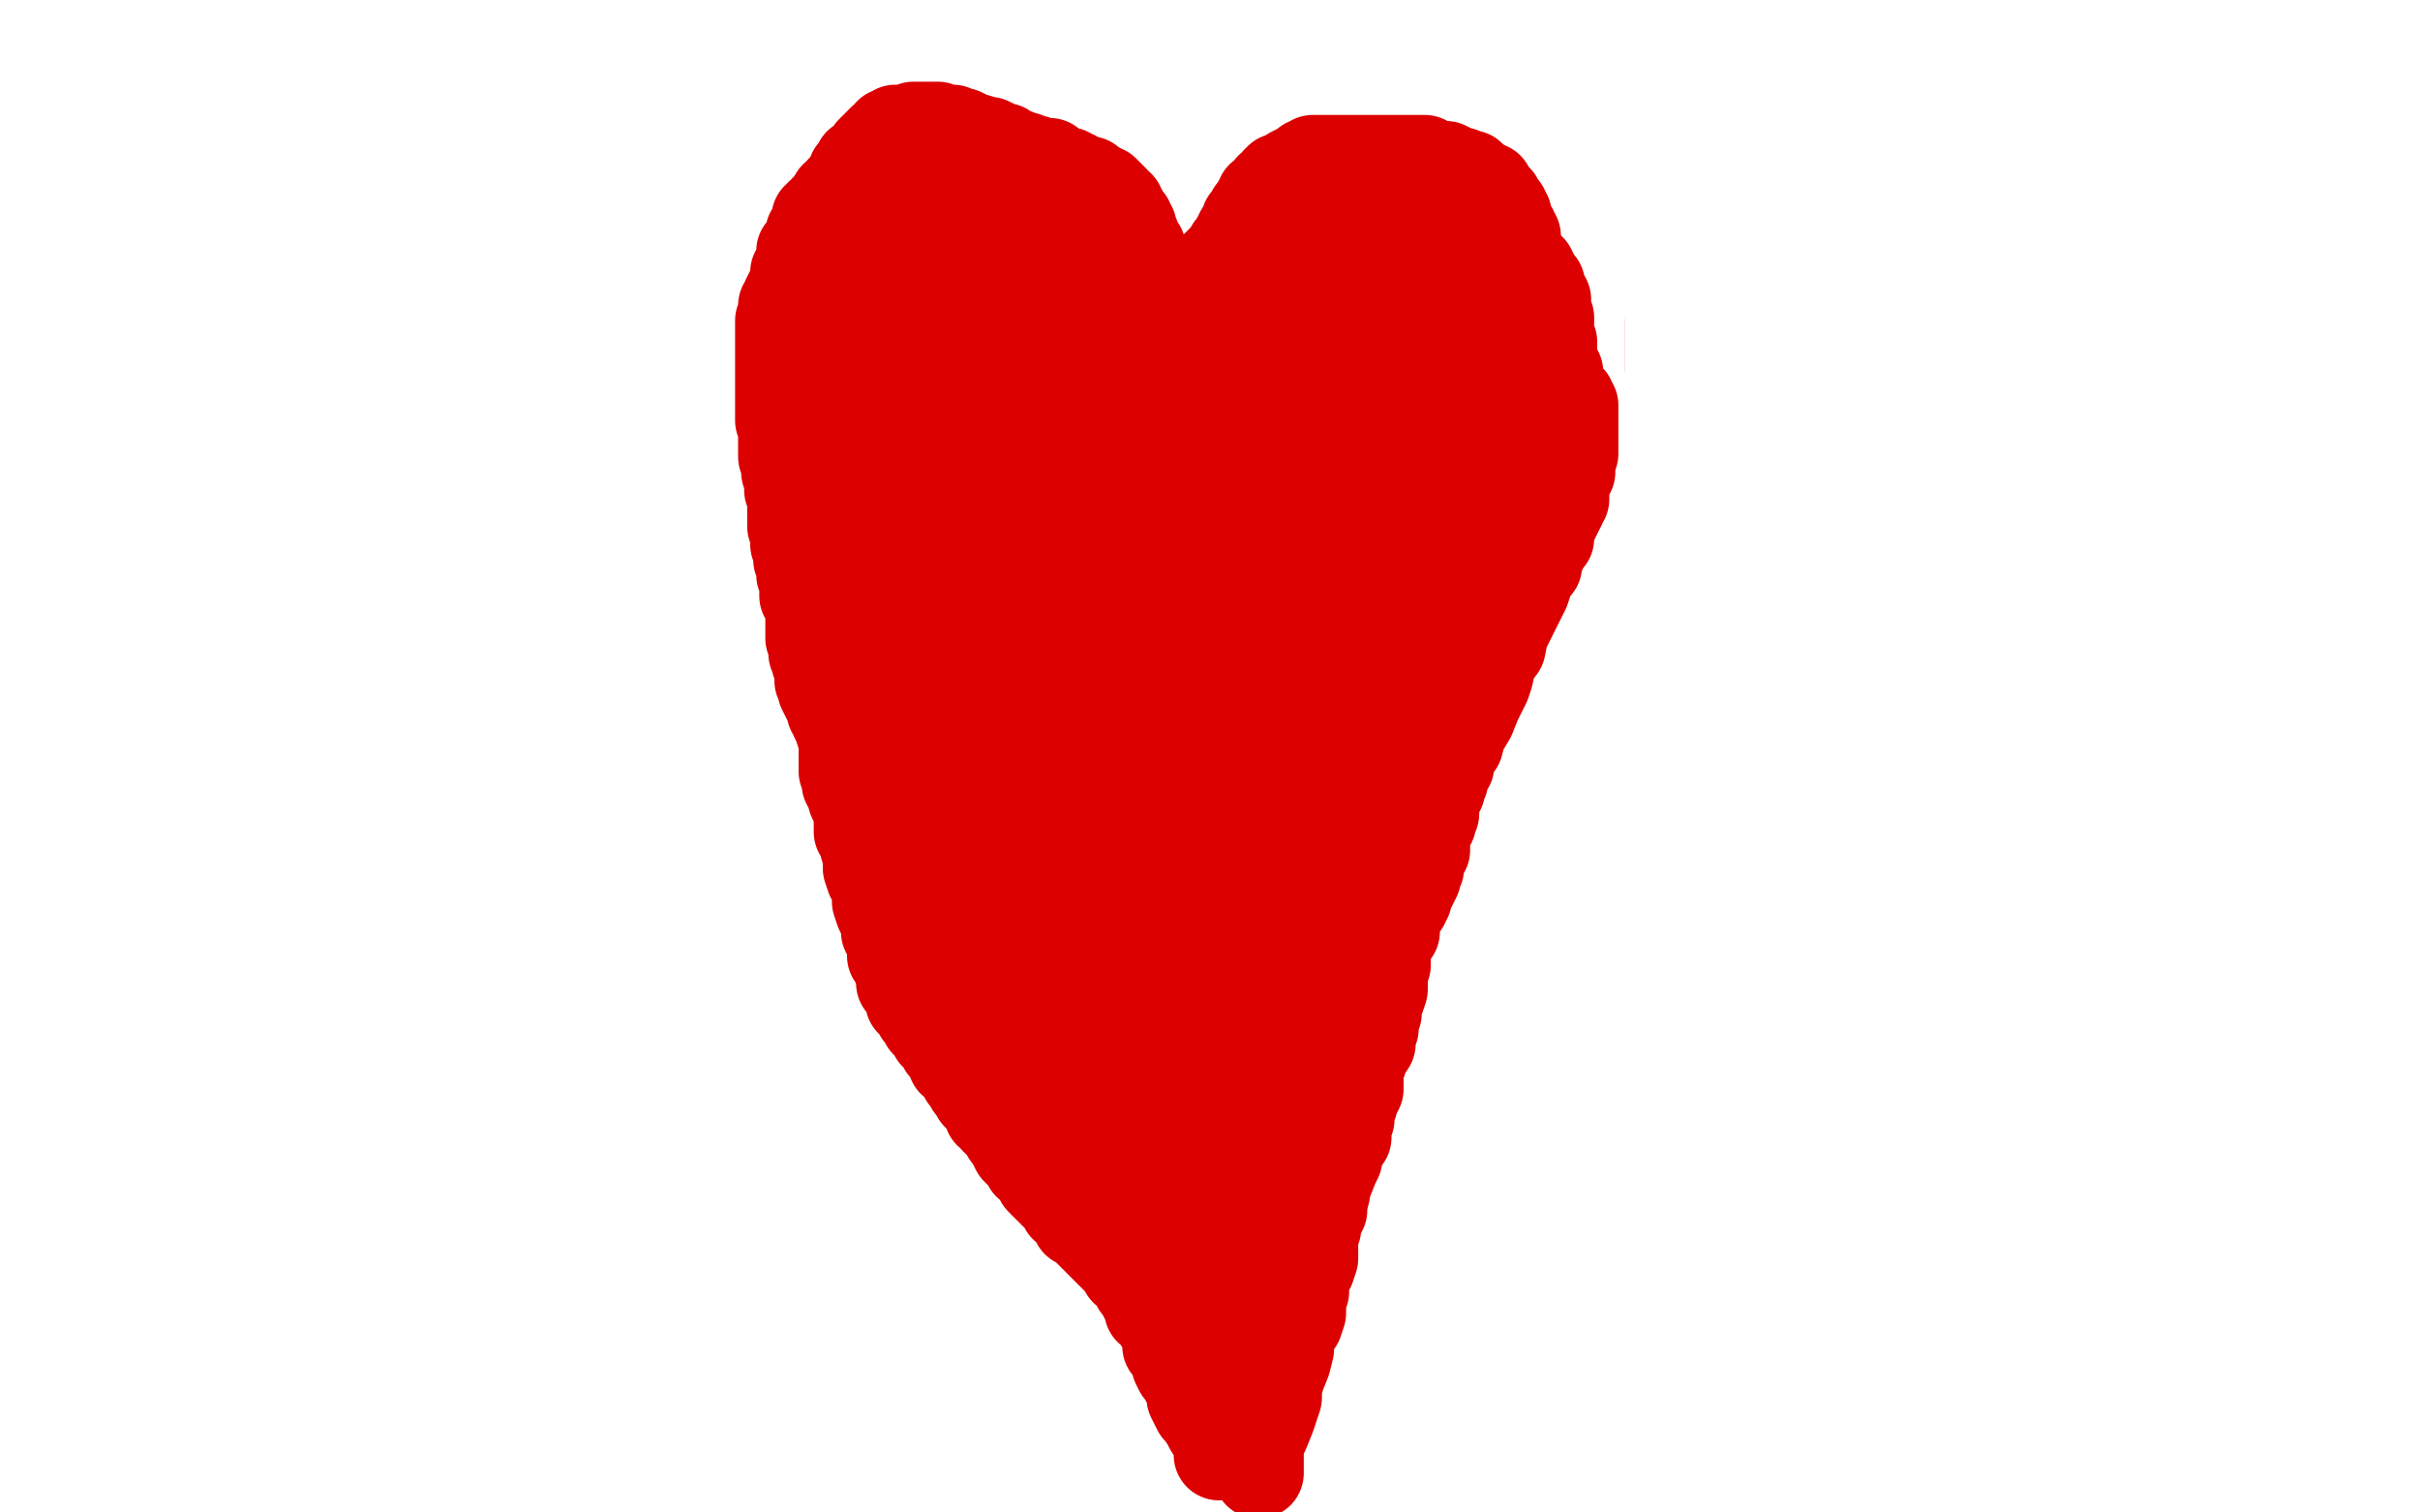 <?xml version="1.0" standalone="no"?>
<!DOCTYPE svg PUBLIC "-//W3C//DTD SVG 1.1//EN"
"http://www.w3.org/Graphics/SVG/1.1/DTD/svg11.dtd">

<svg width="800" height="500" version="1.1" xmlns="http://www.w3.org/2000/svg" xmlns:xlink="http://www.w3.org/1999/xlink" style="stroke-antialiasing: false"><desc>This SVG has been created on https://colorillo.com/</desc><rect x='0' y='0' width='800' height='500' style='fill: rgb(255,255,255); stroke-width:0' /><polyline points="395,144 395,143 395,143 395,141 395,141 395,140 395,140 395,138 395,138 395,137 395,137 396,133 396,133 396,132 396,132 396,129 396,129 397,127 397,127 397,125 397,125 397,122 397,122 397,121 397,121 397,118 397,118 397,116 398,113 398,110 399,108 399,106 399,103 400,99 400,96 401,94 401,93 401,91 402,89 402,88 402,86 403,84 404,82 405,81 405,78 405,76 407,75 408,73 408,70 409,70 410,68 411,67 412,65 413,63 414,62 415,61 417,59 419,58 420,56 421,56 423,55 424,55 426,54 427,54 428,53 429,52 431,52 432,52 433,52 435,51 437,51 439,51 441,51 442,51 444,51 447,51 449,51 451,51 452,51 454,51 456,51 458,51 460,51 462,51 465,51 467,52 470,53 473,54 475,54 479,57 481,58 483,59 488,61 490,62 493,64 496,66 497,67 500,70 502,71 504,72 508,77 510,80 512,82 513,84 515,86 516,89 517,92 519,97 519,100 520,102 522,106 522,109 522,113 522,118 522,121 522,125 522,129 522,133 522,136 522,139 522,142 522,146 522,150 522,155 522,158 520,162 518,168 516,172 512,179 510,182 508,186 506,191 503,195 500,201 497,205 496,207 494,208 493,213 490,215 488,217 485,221 484,222 481,225 479,228 476,231 474,233 471,238 469,239 466,242 465,243 462,248 461,249 458,252 458,254 456,257 454,259 452,263 450,265 449,267 446,272 445,275 443,280 440,285 437,289 435,293 432,298 431,302 428,307 427,310 425,314 423,317 423,319 422,322 421,325 419,329 419,331 419,334 418,336 417,339 416,342 415,344 415,348 414,352 413,355 412,358 411,360 410,365 409,369 407,372 407,377 406,381 406,386" style="fill: none; stroke: #dc0000; stroke-width: 30; stroke-linejoin: round; stroke-linecap: round; stroke-antialiasing: false; stroke-antialias: 0; opacity: 1.0"/>
<polyline points="401,415 401,418 401,418 400,422 400,422 400,424 400,424 399,427 399,427 399,430 399,430 399,431 399,431 399,433 399,435 399,436 399,437 399,438 399,437 399,436 399,435 399,434 399,433 399,432 399,431 399,429 399,428 399,426 399,425 399,423 399,422 399,420 399,419 399,417 399,416 399,415 399,412 399,410 398,409 398,408 398,406 398,405 397,404 397,403 397,402 397,400 397,399 397,398 395,396 395,395 395,393 395,392 394,390 394,389 393,387 393,386 392,385 391,382 391,381 390,378 390,376 390,375 388,372 386,368 386,366 384,361 383,358 382,355 381,353 379,351 378,347 376,346 376,345 374,343 373,342 371,339 368,336 365,332 363,331 361,328 358,326 357,324 355,321 352,319 350,317 348,315 344,312 343,311 339,308 338,306 334,304 330,299 329,297 326,295 324,290 321,288 319,284 317,282 313,277 311,275 309,270 307,267 304,263 301,260 300,257 298,254 296,251 295,247 293,244 291,238 289,236 287,230 287,228 285,224 283,220 282,216 280,211 278,208 278,204 275,199 274,193 273,190 271,184 270,179 270,175 270,171 269,166 269,161 267,154 267,149 267,145 267,140 267,135 267,130 267,126 267,121 267,116 267,112 267,109 267,104 267,100 268,97 270,93 271,91 271,88 272,85 275,80 276,79 276,76 279,74 279,73 281,69 283,68 284,66 286,64 287,62 290,60 292,58 294,56 297,54 298,53 304,50 306,49 308,49 310,48 313,47 317,46 318,46 319,46 320,45 323,45 324,44 326,44 327,44 328,44 330,44 332,44 333,44 336,44 338,44 340,46 343,47 345,50 348,51 351,54 353,55 357,58 359,59 361,62 365,63 367,66 369,67 372,69 373,70 374,71" style="fill: none; stroke: #dc0000; stroke-width: 30; stroke-linejoin: round; stroke-linecap: round; stroke-antialiasing: false; stroke-antialias: 0; opacity: 1.0"/>
<polyline points="392,97 393,99 394,102 394,103 395,106 396,108 396,110 396,112 396,114 397,115 397,118 397,121 398,124 398,126 398,129 398,132 398,136 398,138 398,139 398,140 398,141 399,142" style="fill: none; stroke: #dc0000; stroke-width: 30; stroke-linejoin: round; stroke-linecap: round; stroke-antialiasing: false; stroke-antialias: 0; opacity: 1.0"/>
<polyline points="374,71 376,73 377,74 379,76 380,78 383,81 384,83 387,86 388,88 389,90 390,92 391,94 392,96 392,97" style="fill: none; stroke: #dc0000; stroke-width: 30; stroke-linejoin: round; stroke-linecap: round; stroke-antialiasing: false; stroke-antialias: 0; opacity: 1.0"/>
<circle cx="399.5" cy="142.5" r="15" style="fill: #dc0000; stroke-antialiasing: false; stroke-antialias: 0; opacity: 1.0"/>
<polyline points="325,132 324,132 324,132 323,132 323,132 322,132 322,132 321,132 321,132 320,132 320,132 319,133 318,133 317,133 317,134 316,134 316,135 315,135 315,136 314,137 314,138 313,139 313,140 313,141 313,142 313,143 313,144 313,146 313,147 313,148 313,149 313,150 313,151 313,152 313,154 313,155 313,157 313,159 314,160 314,161 315,161 316,162 316,163 317,164 318,164 318,165 319,165 320,167 321,168 322,168 323,168 323,169 324,169 325,169 327,169 329,169 330,169 332,169 333,169 335,169 335,168 337,168 337,167 337,166 338,166 338,165 339,164 339,163 339,162 339,161 340,160 340,159 340,158 340,157 340,156 340,155 340,154 340,153 340,152 340,151 340,150 340,149 340,148 340,147 340,146 339,144 339,143 339,142 338,140 337,139 337,138 337,137 337,136 336,136 336,135 335,134 334,133 333,133 332,133 331,132 330,132 329,132 328,132" style="fill: none; stroke: #000000; stroke-width: 5; stroke-linejoin: round; stroke-linecap: round; stroke-antialiasing: false; stroke-antialias: 0; opacity: 1.0"/>
<polyline points="322,148 321,149 321,149 321,150 321,150 322,150 322,150 322,151 323,151 325,151 325,152 326,152 327,153 328,153 329,153 331,153 332,153 332,152 332,151 333,151 333,150 333,149 333,148 333,147 333,146 333,145 333,144 333,143 332,143 331,142 330,142 329,141 328,141 327,141 326,140 325,140 324,140 323,140 322,140 321,141 320,142 319,142 319,143 319,144 318,145 317,147 317,148 317,150 317,151 317,153 317,154 317,156 317,157 317,158 318,158 320,159 322,159 323,159 325,159 326,159 328,159 329,159 331,159 332,158 332,157 332,156 332,155 333,153 333,152 333,151 333,150 333,149 333,148 333,147 333,146 333,145 333,144 333,143 333,141 332,141" style="fill: none; stroke: #000000; stroke-width: 30; stroke-linejoin: round; stroke-linecap: round; stroke-antialiasing: false; stroke-antialias: 0; opacity: 1.0"/>
<polyline points="462,137 461,137 461,137 461,138 461,138 460,138 460,138 459,139 458,140 456,141 455,142 454,143 453,144 452,145 451,146 450,147 449,148 449,151 448,152 448,154 448,155 448,157 448,158 449,159 450,159 451,159 452,159 453,159 454,159 456,159 457,159 459,159 460,159 462,159 463,158 464,157 465,157 465,156 466,156 466,155 466,154 466,153 466,152 466,151 466,150 466,149 466,148 466,147 466,146 466,145 466,144 466,143 464,143 463,143 463,142 462,142 461,141 460,141 459,141 458,141 457,141 456,142 455,142 455,143 454,143" style="fill: none; stroke: #000000; stroke-width: 30; stroke-linejoin: round; stroke-linecap: round; stroke-antialiasing: false; stroke-antialias: 0; opacity: 1.0"/>
<circle cx="334.5" cy="143.5" r="7" style="fill: #ffffff; stroke-antialiasing: false; stroke-antialias: 0; opacity: 1.0"/>
<circle cx="322.5" cy="155.5" r="7" style="fill: #ffffff; stroke-antialiasing: false; stroke-antialias: 0; opacity: 1.0"/>
<circle cx="467.5" cy="142.5" r="7" style="fill: #ffffff; stroke-antialiasing: false; stroke-antialias: 0; opacity: 1.0"/>
<circle cx="454.5" cy="158.5" r="7" style="fill: #ffffff; stroke-antialiasing: false; stroke-antialias: 0; opacity: 1.0"/>
<polyline points="354,255 355,256 355,256 357,257 357,257 358,258 358,258 359,259 359,259 361,260 361,260 363,262 363,262 364,263 364,263 366,263 366,263 367,265 367,265 368,265 368,265 368,266 368,266 369,267 369,269 369,270 369,272 371,274 371,275 371,278 371,279 371,281 371,282 371,283 371,284 371,285 369,286 367,286 364,286 361,286 355,286 352,286 349,286 347,286 344,286 342,284 340,282 339,281 339,277 337,274 336,273 336,270 335,268 335,266 335,265 335,264 335,263 339,263 347,265 357,270 369,274 380,279 390,283 396,286 401,289 401,290 403,290 403,291 403,293 403,296 402,299 399,303 398,305 393,309 388,313 385,314 381,315 374,315 372,315 369,315 364,314 363,313 359,308 355,302 353,296 350,290 348,286 344,281 342,276 341,275 340,271 340,270 340,269 340,268 341,268 343,268 346,268 348,271 350,273 353,278 354,284 358,293 360,303 360,310 361,321 364,330 364,337 364,340 364,343 364,344 364,345 365,346 365,343 365,337 365,333 365,329 365,322 365,318 365,312 365,308 365,305 365,303 365,300 365,299 365,298 365,297 366,296 367,296 367,297 367,298 367,299 367,301 368,304 368,307 370,312 370,315 371,319 371,325 372,329 374,334 376,337 377,339 378,341 379,341 379,342 379,343 379,344 379,345 380,345 381,343 382,337 382,330 383,323 384,316 384,308 388,299 388,295 388,290 389,287 389,284 389,283 389,282 391,282 391,284 394,293 397,300 398,307 401,314 401,319 402,326 402,332 403,338 403,342 403,346 403,350 403,354 403,357 403,359 403,360 404,360 405,360 406,358 406,354 406,351 406,347 405,341 402,334 398,326 395,320 393,316 392,311 390,308 390,307 390,303 390,301 390,300 390,299 388,299 387,301 385,305 384,308 384,312 382,316 382,320 382,323 382,326 382,329 382,332 382,334 382,336 382,337 382,339 382,340 382,342 382,343 383,345 383,346 383,347 383,348 383,349 384,350 384,351 384,352 385,352 385,353 385,354 385,355 386,355 386,356 386,357 386,358 386,359 386,361 386,362 388,365 388,367 388,369 388,371 389,373 389,375 390,378 392,381 392,382 392,384 393,386 393,388 394,389 394,390 395,392 395,393 396,394 396,397 396,398 396,399 397,400 397,403 398,405 398,406 398,408 399,410 399,411 399,413 400,413 400,414 400,416 400,417 400,419 400,421 400,422 400,423 400,424 400,425 400,426 400,427 400,428 400,429 400,430 400,433 400,435 400,436 400,438 400,439 400,440 400,441 400,442 400,443 400,444 400,445 400,443 400,442 400,440 400,439 400,437 400,436 400,435 400,434 400,433 400,432 400,431 400,430 400,429 399,429 399,428 399,427 398,426 398,425 396,424 396,423 395,423 395,422 395,421 393,420 393,419 392,418 391,417 390,416 390,415 389,414 389,413 389,412 389,411 388,409 387,409 387,408 386,406 386,405 385,404 384,404 384,402 383,402 383,401 383,400 381,399 381,397 380,397 379,395 378,394 377,393 377,392 376,392 376,390 375,390 375,389 374,388 373,387 372,386 372,385 371,384 370,383 370,382 370,381 369,380 368,378 367,377 366,376 366,375 365,375 365,374 364,372 363,371 362,370 362,369 361,368 360,368 360,366 359,366 359,365 358,365 358,363 357,363 357,362 356,362 356,361 355,360 354,358 353,356 352,355 352,353 350,351 350,350 349,349 348,348 348,346 347,346 347,345 346,344 345,343 344,340 343,340 343,339 342,338 342,337 341,336 340,335 339,333 339,332 337,330 336,329 336,328 335,326 334,325 333,324 332,323 331,322 331,321 330,320 329,319 328,318 327,317 327,316 327,315 326,314 325,313 325,312 324,311 324,310 323,309 322,307 321,307 320,305 320,303 318,302 318,301 318,300 318,299 318,298 317,297 317,296 317,295 317,294 317,292 317,291 316,291 316,289 316,287 315,287 314,286 314,285 314,283 313,282 312,281 312,280 311,279 311,278 310,277 310,276 309,275 308,275 307,273 307,271 307,270 306,269 305,268 304,268 304,267 304,266 302,264 302,262 301,260 300,259 300,258 299,258 298,256 298,254 298,253 297,252 297,251 296,250 296,249 295,249 295,247 295,246 294,245 294,244 293,243 293,242 292,241 292,240 292,239 291,237 290,236 290,235 289,234 288,233 288,232 288,231 288,230 286,228 286,227 285,225 284,223 283,222 282,221 282,220 282,219 282,218 282,217 282,216 281,215" style="fill: none; stroke: #dc0000; stroke-width: 30; stroke-linejoin: round; stroke-linecap: round; stroke-antialiasing: false; stroke-antialias: 0; opacity: 1.0"/>
<polyline points="370,357 370,356 370,356 370,355 370,355 371,353 371,353 372,351 372,351 372,350 372,350 372,348 372,348 373,346 373,346 374,344 374,344 374,342 374,342 374,339 374,339 375,335 375,335 376,333 376,333 377,329 377,329 378,326 379,323 379,318 380,315 382,309 383,306 383,302 386,297" style="fill: none; stroke: #dc0000; stroke-width: 30; stroke-linejoin: round; stroke-linecap: round; stroke-antialiasing: false; stroke-antialias: 0; opacity: 1.0"/>
<polyline points="390,289 392,283 392,283 396,278 396,278 398,275 398,275 401,270 404,266 407,263 409,260 411,258 414,253 416,252 418,250 419,247 421,246 422,244 424,242 425,241 426,240 428,238 429,237 430,236 431,236 432,235 432,236 432,237 431,239 430,241 427,246 425,250 422,255 420,262 418,267 416,272 413,278 411,283 409,289 406,295 404,301 403,307 402,312 400,318 398,323 398,327 397,330 397,333 398,334 400,333 404,329 407,324 412,318 415,312 420,304 424,297 428,290 431,284 434,278 436,272 439,264 441,260 444,254 444,252 445,248 447,243 447,241 448,240 448,238 448,237 448,238 448,240 448,241 448,242 447,242 446,242 445,242 444,243 443,244 441,244 439,245 436,246 435,247 433,248 430,248 427,250 424,251 422,251 415,252 411,252 408,252 403,252 401,252 396,252 393,252 390,252 388,252 387,252 386,252 384,252 384,251 387,250 392,250 398,250 402,250 405,250 408,250 409,250 410,250 410,252 410,254 410,257 410,260 406,264 401,269 395,273 386,275 375,279 361,283 347,284 336,284 325,284 319,284 313,283 311,283 310,281 310,279 310,276 310,273 310,272 310,268 310,266 310,264 311,260 316,255 321,253 327,250 337,247 348,246 360,246 372,246 387,246 402,246 411,247 419,249 425,253 429,256 430,257 431,258 431,259 431,260 431,262 431,263 431,265 429,266 425,267 421,268 413,268 406,268 396,268 388,266 380,262 373,257 365,253 359,249 353,245 350,243 348,241 348,240 347,239 347,238 347,237 347,235 348,233 354,233 362,233 371,233 380,233 390,237 398,241 404,244 406,246 407,247 407,248 407,249 407,250 405,252 401,253 393,253 386,253 375,253 363,253 352,251 341,250 334,248 329,246 327,246 326,245 326,244 325,242 325,241 325,240 325,239 325,238 327,236 329,235 333,235 337,233 340,232 343,232 346,232 348,232 349,232 349,233 349,235 349,236 346,239 344,240 341,240 339,242 336,243 333,243 328,243 324,243 318,243 314,242 307,240 302,237 298,234 296,232 293,229 292,228 292,227 292,226 292,225 292,223 292,221 293,219 295,218 297,218 301,216 303,215 304,214 305,214 307,214 307,213 308,213 310,213 311,212 313,212 314,212 316,212 317,212 318,212 320,212 321,213 321,214 322,215 322,217 322,218 322,220 322,222 322,223 322,224 318,228 316,229 314,232 312,233 309,234 308,235 307,236 306,236 305,236 304,236 303,236 302,236 301,234 301,233 301,231 301,228 301,226 301,224 301,222 301,221 301,218 301,214 302,213 303,211 303,210 305,208 305,207 307,206 309,204 310,203 310,204 310,205 310,206 309,206 308,206 307,206 306,205 306,204 305,204 305,203 303,201 303,200 303,199 302,197 302,196 301,195 301,194 300,194 300,193 300,192 299,191 298,190 297,189 297,188 296,188 296,186 295,185 294,184 293,183 293,182 292,181 292,180 292,179 291,177 291,176 290,174 290,173 290,172 290,171 290,170 290,169 290,168 290,167 290,166 290,165 290,164 289,163 289,162 289,161 289,160 288,158 288,157 288,156 288,155 287,154 287,153 287,152 287,151 287,150 287,149 287,148 287,147 286,146 286,145 286,144 286,143 286,142 286,141 286,140 286,139 286,138 286,137 286,136 286,135 286,134 286,133 286,132 286,131 286,130 286,129 287,129 287,128 287,127 288,126 288,125 289,124 290,123 290,122 291,121 292,121 293,120 294,120 294,121 294,122 294,123 294,124 293,125 293,126 293,127 293,128 293,129 293,130 293,131 293,130 293,129 293,128 294,127 295,127 295,126 296,126 297,126 298,125 299,125 299,124 301,124 302,123 303,123 304,122 304,121 305,121 306,121 308,121 308,120 310,119 311,119 312,119 313,118 314,118 315,118 316,118 317,118 318,118 319,118 320,118 321,118 322,118 324,117 325,117 326,117 327,117 329,117 330,117 332,117 333,117 335,117 336,117 337,118 338,118 339,119 340,120 342,121 343,121 344,122 345,123 346,123 347,125 348,125 349,126 350,126 351,127 351,128 352,129 353,131 353,132 354,133 354,134 354,135 354,136 354,137 354,139 354,140 354,141 354,142 354,143 354,144 354,145 354,146 354,147 354,148 355,149 355,151 355,152 356,153 356,154 356,155 356,157 356,158 356,160 356,161 356,163 356,164 356,166 356,167 354,168 354,169 353,169 352,171 351,171 350,172 349,173 349,174 348,174 347,175 346,175 345,176 344,176 343,177 342,177 341,177 340,177 339,177 338,177 337,178 336,178 335,178 335,179 334,179 333,179 332,180 330,180 329,180 328,180 327,180 326,181 325,181 324,181 323,181 321,181 320,181 318,181 317,181 316,181 315,181 314,181 313,179 312,179 311,179 310,179 309,179 308,178 307,178 307,177 307,176 307,175 307,173 307,172 307,170 307,168 307,165 307,162 307,161 307,158 308,155 309,151 312,148 314,146 317,141 320,139 323,137 326,136 331,133 333,132 334,132 337,131 338,131 340,131 341,131 342,131 343,131 345,131 346,133 346,134 346,137 346,139 346,142 346,146 346,150 344,155 343,157 340,161 337,164 335,166 330,167 326,168 323,168 322,169 319,169 317,169 316,169 315,169 315,168 315,166 315,165 316,160 318,157 323,152 328,149 334,146 340,145 346,142 351,140 356,139 359,138 362,138 363,138 365,138 366,138 367,140 367,141 367,144 366,146 363,151 355,159 349,164" style="fill: none; stroke: #dc0000; stroke-width: 30; stroke-linejoin: round; stroke-linecap: round; stroke-antialiasing: false; stroke-antialias: 0; opacity: 1.0"/>
<polyline points="349,164 341,167 331,173 321,178 311,184 305,188 303,189 301,189 302,188" style="fill: none; stroke: #dc0000; stroke-width: 30; stroke-linejoin: round; stroke-linecap: round; stroke-antialiasing: false; stroke-antialias: 0; opacity: 1.0"/>
<polyline points="302,188 306,185 314,181 325,176 339,174 353,170 368,170 381,170 398,170 410,173 419,177 426,179 428,182 429,184" style="fill: none; stroke: #dc0000; stroke-width: 30; stroke-linejoin: round; stroke-linecap: round; stroke-antialiasing: false; stroke-antialias: 0; opacity: 1.0"/>
<polyline points="429,184 429,186 429,189 429,192 429,194 429,197 426,201 421,203 414,206 407,208 399,210 390,212 381,212 375,212" style="fill: none; stroke: #dc0000; stroke-width: 30; stroke-linejoin: round; stroke-linecap: round; stroke-antialiasing: false; stroke-antialias: 0; opacity: 1.0"/>
<polyline points="375,212 368,212 363,212 359,211 358,211 357,210 357,208 357,207 357,203 357,200 359,195 366,190 375,184 385,182 394,180 405,179 415,179 421,179 426,179 428,179 429,182 430,183 430,186 430,189 430,191 429,196 422,200 415,202 407,205 396,206 385,207 376,207 365,207 358,207 351,205 347,203 346,203 344,201 344,200 344,197 345,194 347,192 351,189 360,186 368,184 380,183 394,183 410,183 425,183 449,186 459,190 470,196 476,199 479,201 480,202 480,203 480,205 479,206 476,209 472,210 466,213 459,215 452,216 443,216 433,216 425,216 415,216 405,212 397,208 391,206 384,202 383,200 382,199 382,198 382,195 382,192 382,189 382,187 383,183 389,181 395,178 403,177 412,176 423,176 435,176 447,176 456,178 463,181 467,185 467,186 467,188 467,190 467,192 466,196 459,200 447,203 435,205 416,206 396,208 371,208 345,208 328,208 316,206 305,204 300,202 299,201 299,200 299,199 301,197 304,194 309,192 316,191 323,191 331,191 342,191 354,191 365,191 378,197 388,202 399,209 405,215 408,220 409,221 409,224 409,225 409,228 409,229 408,232 407,234 404,234 400,235 394,236 384,236 373,236 364,236 350,234 336,229 325,225 318,222 316,220 315,218 315,216 315,213 315,207 321,202 337,196 365,189 410,187 462,187 518,187 580,195 629,205 651,210 660,214 661,214 662,215 660,215 655,218 649,219 638,219 625,219 608,219 586,219 566,219 547,216 527,208 512,202 503,198 495,192 493,191 491,188 491,185 491,182 491,179 491,177 492,173 493,170 496,168 502,165 510,164 517,161 526,161 533,161 543,161 547,161 552,163 553,164 553,166 551,169 545,173 534,175 522,178 505,180 485,180 463,180 446,180 429,177 423,175 417,172 417,171 417,170 417,169 417,166 417,163 417,160 419,156 425,152 432,149 440,147 451,146 462,145 477,145 490,145 503,145 513,147 517,150 519,151 519,154 519,156 519,159 518,161 514,164 508,168 500,170 491,173 482,173 472,173 461,173 452,173 443,172 434,167 429,165 427,163 426,161 426,160 426,157 426,155 428,150 433,147 440,143 449,141 457,140 469,140 477,140 487,140 493,140 500,142 502,144 505,147 505,148 505,150 505,153 505,156 505,158 505,161 503,164 497,167 491,170 484,171 475,171 470,171 464,171 456,169 450,166 443,161 438,157 434,151 434,148 431,142 431,137 431,133 431,129 431,125 432,120 437,114 440,111 445,107 454,104 458,103 464,102 470,100 474,100 478,100 481,100 483,100 485,101 487,102 488,103 489,105 489,110 489,112 489,117 485,121 480,125 472,129 461,131 451,131 438,131 424,131 410,131 394,126 381,120 371,115 366,110 361,103 360,99 360,97 360,93 360,86 360,80 363,75 368,71 375,66 383,62 391,59 402,57 413,56 426,56 437,56 450,59 462,64 470,67 479,73 487,80 492,86 497,93 501,99 503,103 504,110 506,116 506,120 506,124 506,128 504,135 502,137 497,141 491,145 480,147 470,148 458,148 445,148 432,148 420,142 409,137 401,130 395,125 391,120 390,113 388,107 388,102 389,96 391,91 396,86 401,81 409,77 416,76 426,72 434,72 445,72 453,72 464,77 476,83 486,88 494,94 502,100 506,104 507,107 507,109 507,113 507,117 507,120 504,124 500,127 491,130 482,134 469,136 456,136 441,136 426,136 408,133 397,129 387,123 381,119 378,117 378,114 377,111 377,108 377,107 378,102 383,98 387,96 393,94 402,93 412,92 424,92 435,92 448,94 458,100 465,103 469,106 471,107 472,108 472,112 472,115 472,118 469,123 465,127 455,131 445,136 434,137 423,137 414,137 407,137 404,137 399,134 398,133 395,129 395,127 395,124 395,120 396,115 399,112 404,107 413,103 422,100 435,98 448,98 459,98 469,98 475,98 476,99 477,100 476,101 472,104 465,107 455,110 442,115 425,117 407,120 386,121 364,121 347,121 334,121 323,121 318,121 314,119 313,119 312,118 312,117 312,114 314,112 316,108 321,104 328,102 338,100 349,100 363,100 373,100 385,102 391,106 396,110 397,114 397,115 397,118 397,121 394,125 388,130 379,133 367,136 354,137 340,137 323,137 308,137 294,137 287,135 281,133 280,132 279,131 279,128 279,126 279,122 280,120 283,115 295,110 306,109 323,106 343,106 365,106 395,110 423,120 439,130 451,135 453,137 455,139 455,140 455,142 452,145 449,149 445,151 437,154 425,158 410,159 395,162 375,162 344,161 319,153 301,146 284,139 272,134 265,128 262,125 261,123 261,121 261,120 261,117 263,113 265,111 268,109 275,104 281,103 289,102 301,102 314,102 329,104 340,106 351,112 357,115 362,117 362,118 362,119 361,121 359,121 353,123 348,123 341,123 335,123 328,123 324,123 315,121 312,119 310,117 306,115 305,113 305,110 305,108 305,104 305,102 305,98 306,93 310,90 317,87 326,84 332,83 337,82 342,82 344,82 345,82 345,83 344,85 340,85 336,85 329,85 326,85 323,85 319,85 314,81 314,80 313,79 312,78 312,75 312,74 312,72 312,70 314,68 315,68 316,68 318,67 321,67 324,67 326,67 330,67 333,67 336,67 338,67 338,68 338,69 338,70 338,71 338,72 338,74 336,75 330,76 325,76 318,76 310,76 301,76 291,76 282,76 275,76 272,74 269,73 268,73 268,71 268,70 268,68 270,66 273,63 279,61 285,60 293,59 303,59 315,59 327,59 340,60 349,63 357,67 362,71 364,72 365,73 365,74 365,76 365,77 365,80 365,81 363,85 362,86 357,89 350,90 344,93 336,94 327,97 318,98 312,98 308,98 305,98 304,98 308,97 315,96 326,96 342,96 367,102 399,114 423,129 445,143 456,152 460,160 463,167 463,171 463,175 463,181 461,184 459,189 456,195 452,200 447,204 441,208 434,212 430,214 428,216 426,216 428,216 432,214 436,213 442,211 446,211 448,211 450,211 450,214 450,219 450,222 447,224 446,226 445,227 443,229 442,229 441,230 440,230 438,231 437,231 436,231 434,231" style="fill: none; stroke: #dc0000; stroke-width: 30; stroke-linejoin: round; stroke-linecap: round; stroke-antialiasing: false; stroke-antialias: 0; opacity: 1.0"/>
<polyline points="384,77 382,75 382,75 382,73 382,73 381,73 381,73 381,72 381,72 381,70 381,70 381,69 381,69 381,68 381,68 381,66 381,66 379,65 379,65 379,64 379,63 379,62 379,61 379,60 379,59 378,58 378,57 377,56 377,55 377,54 376,54 376,53 374,52 373,52 373,51 372,51 371,50 370,50 369,50 367,48 366,48 365,48 364,48 363,48 361,47 359,46 358,46 357,46 356,46 355,45 354,45 354,44 353,44 352,44 351,44 351,43 349,42 348,41 347,41 346,41 345,40 344,40 343,39 342,39 341,38 340,38 339,38 338,38 337,38 336,38 335,38 334,37 333,37 332,37 330,37 329,35 328,35 327,35 325,35 323,35 322,35 320,35 319,35 318,35 317,34 316,34 314,34 313,34 312,34 310,33 309,33 308,33 306,33 305,33 304,33 303,33 302,33 301,33 300,33 299,33 298,33 297,33 295,33 294,33 291,33 290,33 289,33 288,33 287,33 286,33 285,34 283,35 282,35 281,36 280,37 279,38 278,39 277,39 276,40 275,40 275,42 274,42 274,43 273,44 272,45 272,46 272,47 271,47 271,48 270,50 269,50 268,51 268,52 268,53 268,54 267,55 266,56 265,56 265,58 263,60 262,61 262,62 261,63 260,63 260,65 259,66 258,67 258,68 257,69 256,70 256,71 256,72 256,73 255,75 255,76 254,77 253,78 253,79 253,80 253,81 252,81 252,82 252,83 252,84 252,85 251,87 250,88 250,89 250,90 249,91 249,92 249,93 249,94 249,95 247,98 247,100 247,101 247,102 246,104 245,105 245,107 245,108 245,110 245,111 244,114 244,115 244,116 243,117 243,118 243,119 243,120 243,122 243,123 243,124 243,126 243,127 242,129 242,130 242,132 242,133 242,134 242,136 242,137 242,138 242,140 242,142 242,143 242,145 242,146 242,147 242,148 242,149 242,151 242,152 242,153 242,155 243,156 243,158 243,160 244,161 244,163 244,165 244,166 244,168 244,169 244,170 244,171 245,172 245,174 246,175 246,176 246,177 247,177 247,178 247,179 247,180 247,181 247,182 247,183 247,184 247,185 247,187 247,188 247,190 247,191 247,192 247,193 247,194 247,195 247,196 247,198 247,199 247,200 247,202 247,203 247,204 247,205 248,207 248,209 249,211 249,212 249,213 249,214 249,215 250,216 250,217 250,219 250,221 251,221 251,222 251,224 253,226 253,227 253,228 253,230 254,232 255,232 255,233 255,234 255,235 256,237 257,238 257,239 257,241 258,242 258,243 260,246 260,247 260,248 260,249 260,250 261,251 261,252 261,253 262,255 262,256 262,257 262,258 262,260 262,261 263,262 263,263 263,264 263,265 263,266 263,267 263,268 263,270 264,271 264,272 265,273 265,274 265,276 266,276 266,277 267,278 267,279 268,281 268,282 269,284 270,285 270,286 270,287 271,288" style="fill: none; stroke: #ffffff; stroke-width: 30; stroke-linejoin: round; stroke-linecap: round; stroke-antialiasing: false; stroke-antialias: 0; opacity: 1.0"/>
<polyline points="389,76 390,75 390,75 390,73 390,73 390,71 390,71 390,68 390,68 391,67 391,67 391,64 391,64 391,62 391,62 391,60 391,60 391,59 391,59 392,56 392,56 393,56 393,56 393,55 393,55 393,54 393,53 393,52 393,51 394,50 394,49 395,49 396,47 397,46 397,45 397,44 398,44 399,43 400,41 401,40 402,40 402,39 404,38 404,37 405,37 406,36 407,36 407,35 409,34 411,34 411,33 412,33 413,32 414,32 414,31 415,31 417,31 418,31 420,31 421,31 424,30 426,30 428,30 430,30 431,30 433,30 434,30 435,30 437,30 438,30 440,30 441,30 442,30 443,30 444,30 445,30 445,29 446,29 447,29 449,29 450,28 452,28 453,28 454,27 455,27 456,27 458,27 459,27 461,27 462,27 464,27 465,27 465,28 467,28 468,28 470,29 471,30 472,30 474,30 474,31 475,32 476,32 477,32 478,33 480,34 482,35 485,37 487,38 488,39 489,39 490,39 492,40 494,41 495,41 495,42 496,42 497,42 498,43 499,44 500,44 501,45 502,46 504,47 505,48 506,48 506,49 507,50 508,51 509,52 511,54 511,55 513,56 513,57 514,59 515,60 515,62 516,62 517,63 517,64 517,65 517,66 518,68 518,69 519,71 520,72 520,73 521,74 521,76 521,77 521,79 521,80 521,82 522,84 522,85 522,87 522,88 522,89 522,91 522,92 522,94 522,95 522,96 522,98 522,99 522,101 522,102 522,104 522,105 522,107 522,110 522,111 522,112 522,113 522,114 522,115 522,116 522,117 522,118 522,119 522,120 522,121 522,122 522,123 522,124 522,126 522,127 522,129 522,131 522,132 522,133 522,135 522,136 522,137 522,139 522,142 522,143 522,146 522,148 522,150 522,152 522,153 522,156 522,157 522,160 522,161 522,162 522,163 522,164 522,165 522,166 522,168 522,169 522,171 522,173 522,175 522,176 522,178 522,180 522,181 522,182 520,183 519,185 519,187 518,188 517,189 517,190 516,192 515,193 515,195 514,196 513,197 513,198 512,199 512,200 511,202 509,203 509,204 508,206 508,207 507,209 506,209 506,210 506,211 505,212 505,213 504,213 504,214 503,215 503,216 503,217 502,219 501,220 501,221 500,222 500,223 500,224 500,225 500,226 500,227 499,227 499,228 499,229 499,231 497,232 497,233 496,234 496,235 496,237 494,238 494,240 494,241 493,242 493,243 493,244 492,244 492,245 492,247 491,249 491,250 490,251 490,253 489,254 489,256 489,257 489,259 487,261 487,262 487,263 487,264 486,265 486,267 486,269 486,271 484,272 484,273 483,274 483,276 483,277 483,278 483,280 482,280 482,282 482,285 481,285 481,286 481,287 481,288 480,290 480,292 480,293 480,295 479,296 479,298 479,299 479,301 479,302 478,304 478,305 478,306 478,307 478,308 478,309 478,310 478,311 478,312 478,313 478,314 478,316 478,317 478,318 478,320 478,321 478,323 478,324 478,325 478,326 478,327 479,326" style="fill: none; stroke: #ffffff; stroke-width: 30; stroke-linejoin: round; stroke-linecap: round; stroke-antialiasing: false; stroke-antialias: 0; opacity: 1.0"/>
<polyline points="719,179 718,179 718,179 715,183 715,183 710,188 710,188 704,193 704,193 698,199 698,199 694,204 694,204 688,212 688,212 684,217 684,217 677,224 677,224 674,229 674,229 669,235 669,235 665,240 665,240 660,246 660,246 658,250 653,255 649,260 646,264 643,267 641,269 639,272 637,274 636,276 636,279 634,281 636,278 641,269 646,256 652,242 660,222 667,201 671,182 673,167 676,151 676,140 676,131 676,124 676,121 675,120 675,118 674,117 673,117 672,117 670,117 666,119 659,125 653,132 646,141 641,152 635,163 629,175 625,185 619,197 618,206 616,212 615,217 615,220 615,221 615,222 615,223 616,223 620,223 625,218 631,213 640,206 650,199 659,193 668,187 673,182 678,178 680,176 682,174 681,181 677,190 669,200 662,209 653,221 642,231 635,237 627,244 623,245 620,246 619,246 618,246 618,243 619,239 622,232 625,223 632,212 640,203 648,191 659,181 668,173 679,167 685,166 690,166 693,166 694,166 694,169 694,175 694,182 693,194 687,206 678,219 664,234 650,245 629,254 608,258 585,260 565,260 550,259 540,254 535,249 534,247 534,242 534,237 534,229 536,221 541,213 545,205 550,199 558,194 566,190 573,189 583,188 593,188 598,188 606,193 609,195 613,200 615,205 617,212 617,215 617,219 617,225 617,230 615,236 611,241 606,245 600,247 593,248 586,248 579,248 577,248 575,248 575,247 575,241 575,235 575,227 577,217 582,206 589,193 596,184 603,176 612,171 618,167 625,165 630,164 634,164 639,165 642,169 643,178 643,186 643,194 643,202 642,210 635,218 626,226 618,233 608,238 600,242 592,244 587,244 583,244 580,244 579,243 578,242 578,238 576,232 576,226 576,219 576,211 576,203 579,193 583,184 588,178 595,171 602,166 609,164 619,164 627,164 635,164 642,168 644,172 646,179 646,185 646,192 646,199 642,207 638,213 632,222 626,226 617,233 609,236 599,238 589,238 584,238 579,238 578,237 576,236 576,233 576,230 576,227 576,222 576,218 578,211 582,203 588,197 593,193 602,191 609,189 614,188 618,188 620,188 621,188 621,189 621,193 621,200 619,206 616,212 611,218 606,223 598,229 588,233 580,234 571,237 567,237 565,237 564,237 564,236 564,234 565,230 566,226 569,220 572,216 578,211 584,209 591,206 598,206 600,206 602,206 603,206 602,208 597,211 592,214 589,216 583,219 575,221 569,224 563,226 559,227 558,228 557,228 556,228 558,226 561,223 563,221 568,219 572,217 573,216 574,217 574,219 571,222 566,226 560,232 553,236 548,240 545,241 544,242 542,243 542,242 544,238 546,232 548,227 549,222 550,216 550,212 551,203 551,198 551,192 551,184 551,177 551,169 551,163 551,156 551,148 551,143 551,138 551,134 551,132 551,131 549,132 547,138 545,146 544,155 543,165 543,172 543,181 543,188 543,193 543,196 543,197 544,197 544,195 544,192 547,186 548,178 550,171 552,162 555,152 556,144 556,136 558,128 558,122 558,119 558,116 558,119 556,125 553,131 551,141 548,148 542,159 538,169 534,178 529,187 525,194 524,197 521,201 521,202 521,203 521,196 526,189 532,181 538,174 542,167 546,163 550,158 553,154 554,153 555,152 556,157 554,164 550,174 546,184 543,192 537,204 532,211 527,217 524,222 523,224 522,225 521,227 520,227 520,228 520,226 522,224 525,220 528,216 532,211 537,206 541,202 548,193 553,188 558,180 565,169 571,161 578,151 583,143 588,135 591,129 594,123 594,121 594,120 594,124 594,132 591,142 586,152 582,161 577,172 574,181 570,188 567,196 565,200 564,202 562,205 562,207" style="fill: none; stroke: #ffffff; stroke-width: 30; stroke-linejoin: round; stroke-linecap: round; stroke-antialiasing: false; stroke-antialias: 0; opacity: 1.0"/>
<polyline points="389,105 390,105 390,105 391,104 391,104 392,102 392,102 392,100 392,100 394,99 394,99 394,98 394,98 395,98 395,98 395,97 395,97 396,97 396,97 396,96 396,96 398,95 398,95 398,93 399,92 399,91 400,91 401,90 402,88 403,87 404,87 404,86 405,85 407,84 407,83 407,82 408,81 409,80 409,79 410,78 410,77 411,76 412,74 412,73 413,72 414,72 414,70 416,69 416,67 417,66 417,65 419,64 420,63 420,62 422,61 422,60 423,60 423,59 424,59 426,58 427,57 429,56 431,55 432,54 433,54 434,53 435,53 436,53 437,53 438,53 439,53 440,53 441,53 442,53 444,53 446,53 447,53 449,53 450,53 452,53 454,53 456,53 457,53 458,53 460,53 461,53 463,53 464,53 465,53 466,53 468,53 470,53 471,53 473,54 474,55 475,55 476,55 478,55 480,56 481,57 483,57 483,58 485,58 486,58 487,60 489,61 490,61 491,62 492,62 492,64 493,64 494,65 495,66 496,68 497,69 497,70 498,71 498,72 498,73 499,75 500,76 500,77 501,78 501,79 501,80 501,81 501,82 501,83 501,85 503,86 503,87 503,88 504,88 504,89 504,90 504,91 504,92 505,93 505,94 505,95 505,97 505,98 505,99 506,100 506,101 507,102 507,104 507,105 507,106 507,107 507,108 508,109 508,110 508,111 508,112 509,114 509,115 509,117 509,118 509,120 509,121 509,124 509,125 509,127 509,129 509,131 509,133 509,135 509,136 509,138 509,139 509,140 509,142 509,144 509,145 509,148 509,149 509,151 509,152 509,155 509,156 509,158 509,159 509,160 509,161 509,163 509,164 509,165 509,166 509,168 509,169 509,172 509,173 508,174 508,176 508,177 507,178 506,180 506,181 506,182 505,185 505,186 505,187 503,189 503,190 503,191 503,193 502,193 501,196 500,197 499,199 499,200 496,204 495,204 495,205 495,206 494,207 494,209 493,210 492,211 491,213 490,214 489,216 488,217 488,219 487,220 486,221 486,222 485,222 485,223 484,224 484,225 484,226 483,226 483,227 483,228 482,229 481,231 480,233 479,233 479,234 479,235 477,237 477,238 476,239 476,240 476,241 476,242 475,242 475,244 473,245 473,246 473,247 472,248 472,251 472,252 472,254 472,255 472,257 471,258 470,258 470,259 470,260 470,261 469,262 469,263 469,264 468,266 468,267 468,268 467,269 467,270 467,271 466,272 465,273 464,275 463,276 463,277 463,278 462,279 461,280 460,281 460,282 460,283 459,283 458,285 458,286 457,286 457,288 456,288 455,289 455,290 454,291 454,292 454,293 454,294 453,294 453,295 453,297 452,297 452,298 451,299 451,300 450,300 449,302 449,303 448,304 448,305 448,307 447,307 446,310 446,311 445,311 445,312 445,313 445,314 444,315 444,317 443,318 443,319 442,321 441,323 441,324 441,326 440,327 439,329 439,330 439,331 438,333 438,334 437,336 437,338" style="fill: none; stroke: #dc0000; stroke-width: 30; stroke-linejoin: round; stroke-linecap: round; stroke-antialiasing: false; stroke-antialias: 0; opacity: 1.0"/>
<polyline points="432,354 432,355 432,355 432,359 431,361 428,367 428,369 427,373 427,376 426,380 425,381 424,382 424,384 424,385 424,386 423,387 423,388 423,389 423,390 421,391 421,392 421,393 421,394 421,395 421,396 420,396 420,397 420,398 420,399 420,400 420,401 418,402 418,403 418,404 418,405" style="fill: none; stroke: #dc0000; stroke-width: 30; stroke-linejoin: round; stroke-linecap: round; stroke-antialiasing: false; stroke-antialias: 0; opacity: 1.0"/>
<polyline points="416,409 416,410 416,410 416,412 416,413 415,413" style="fill: none; stroke: #dc0000; stroke-width: 30; stroke-linejoin: round; stroke-linecap: round; stroke-antialiasing: false; stroke-antialias: 0; opacity: 1.0"/>
<circle cx="409.5" cy="437.5" r="15" style="fill: #dc0000; stroke-antialiasing: false; stroke-antialias: 0; opacity: 1.0"/>
<polyline points="433,390 433,392 433,392 433,393 433,393 433,395 433,395 432,396 432,396 432,397 432,397 432,399 432,399 432,400 432,400 431,402 431,402 431,403 431,403 431,404 430,406 430,408 429,409 429,410 428,411 428,412 428,413 428,414 428,415 428,416 427,416 427,417 427,418 426,419 426,420 425,422 425,424 424,425 424,427 423,428 422,429 421,430 421,431 419,433 419,434 418,435 418,437 417,438 416,439 416,440 416,441 415,442 415,443 414,444 414,445 413,447 412,447 412,448 412,449 412,450 412,451 412,452 412,453 411,455 410,457 410,459 410,460 409,460 409,461 409,462 409,463 409,465 408,466 408,467 408,468 407,467 407,466 407,464 406,463 406,462 406,461 405,460 405,459 405,457 405,456 404,455 403,454 403,453 403,452 403,451 402,450 402,449 402,447 402,446 400,445 400,444 400,443 400,442 400,441 400,440 400,439 399,438 399,437 398,435 398,434 398,433 397,432 396,430 396,429 396,428 395,427 395,425 394,424 393,422 392,421 391,419 391,418 390,417 390,416 389,414 388,413 387,412 386,412 386,411 386,410 386,409 384,407 383,406 383,405 381,404 381,403 380,403 379,402 378,401 377,400 377,399 376,398 376,396 375,396 374,395 373,393 371,393 370,393 369,393 368,392 367,391 366,390 364,390 364,389 363,389 362,388 361,387 360,386 359,386 358,385 357,385 357,384 356,383 355,382 354,381 353,380 352,379 351,379 351,378 350,377 349,376 348,375 347,374 346,373 346,372 345,371 345,370 343,369 343,368 342,367 341,366 340,366 340,365 340,364 339,363 338,362 338,361 336,359 336,358 335,358 335,357 333,356 333,355 331,354 330,352 328,350 327,348 326,347 325,346 324,345 323,344 323,343 322,342 322,340 321,340 320,338 320,336 319,335 318,334 318,333 317,332 316,331 316,330 315,329 315,328 314,326 313,325 312,324 311,322 310,320 310,319 309,318 308,316 307,315 307,314 306,313 306,312 305,312 305,311 304,309 303,308 302,306 301,305 301,304 300,303 299,302 299,301 298,301 298,300 297,298 297,297 296,296 295,294 294,292 294,291 294,290 293,289 292,287 292,286 291,285 291,284 290,283 290,281 289,279 289,277 288,276 288,274 288,273 287,271 287,270 287,268 287,267 286,267 285,265 285,264 285,263 285,262 285,261 285,260 284,259 284,258 283,257 283,256 282,254 282,253 282,252 282,251 282,250 281,248 279,245 279,243 279,242 278,239 277,239 276,237 276,236 275,235 275,234 274,232 273,230 272,228 272,226 271,225 271,223 271,222 271,221 271,220 270,219 270,218 270,217 269,216 269,215 269,214 269,213 269,212 268,211 268,210 268,209 268,207 268,206 268,205 268,204 268,203 268,202 268,201 268,200 268,199 266,197 266,196 266,195 266,193 266,192 266,191 266,190 265,190 265,188 265,187 264,185 264,184 264,183 264,182 263,180 263,179 263,178 263,177 263,176 263,174 262,174 262,173 262,172 262,171 262,169 262,168 262,166 262,165 262,164 261,162 261,161 261,159 261,158 261,157 260,156 260,155 260,153 260,152 259,151 259,149 259,148 259,146 259,145 259,144 259,143 259,142 259,141 259,140 258,139 258,137 258,136 258,135 258,134 258,133 258,131 258,130 258,129 258,128 258,127 258,125 258,124 258,122 258,121 258,120 258,119 258,118 258,116 258,115 258,114 258,112 258,111 258,109 258,108 258,107 258,106 259,105 259,104 259,102 259,101 260,100 260,99 261,97 262,95 263,94 263,93 263,92 263,91 263,90 264,89 264,88 265,86 265,85 265,84 265,83 266,83 266,82 267,81 267,80 268,79 268,78 268,77 269,77 270,75 270,74 270,72 271,72 271,71 272,71 273,70 273,69 274,68 275,67 276,66 276,65 278,65 278,63 279,62 280,61 281,60 282,59 282,57 283,56 284,54 285,54 286,53 288,51 288,50 289,49 290,49 290,48 291,47 292,46 293,46 294,45 294,44 296,44 296,43 297,43 298,43 299,43 300,43 302,42 303,42 304,42 305,42 306,42 307,42 309,42 310,42 312,43 313,43 315,43 315,44 316,44 318,44 320,45 322,46 323,46 326,47 327,47 329,48 330,49 332,49 333,50 336,51 338,52 339,52 340,53 342,53 343,54 346,54 347,54 349,56 350,57 351,57 353,57 354,58 355,58 356,59 357,60 358,60 359,60 360,60 361,61 363,62 364,63 365,63 367,65 367,66 368,66 369,68 370,68 370,69 371,70 371,71 372,72 373,73 373,74 373,75 374,75 374,77 375,78 375,80 376,81 376,82 377,82 377,83 377,84 377,85 378,85 378,86 379,87 379,88 379,89 379,90 379,91 379,92 379,93 379,94 379,95 379,96 379,97" style="fill: none; stroke: #dc0000; stroke-width: 30; stroke-linejoin: round; stroke-linecap: round; stroke-antialiasing: false; stroke-antialias: 0; opacity: 1.0"/>
<polyline points="403,481 403,479 403,479 403,478 403,478 402,475 402,475 401,473 401,473 400,472 400,472 399,470 399,470 397,467 397,467 396,466 396,466 395,464 395,464 394,462 394,460 393,458 392,456 392,455 390,453 389,451 389,450 389,449 387,445 386,445 386,442 385,440 385,439 384,438 383,436 382,435 382,434 380,433 380,432 379,430 378,428 378,427 377,426 376,425 376,424 375,423 374,421 373,420 372,420 372,419 370,417 369,416 367,414 366,413 365,412 364,411 363,410 362,409 361,408 360,407 359,406 358,405 357,404 356,404 356,403 355,402 354,400 352,399 352,398 351,397 350,396 349,395 347,393 346,392 344,390 344,389 343,388 342,386 340,385 340,384 339,383 338,382 336,380 335,378 334,376 333,375 332,373 330,371 329,370 329,369 327,368 326,365 325,364 323,362 323,361 321,359 321,357 319,356 318,354 317,352 315,351 315,349 312,346 312,345 311,344 309,342 308,340 306,338 306,337 304,335 303,333 303,332 302,332 301,331 301,330 300,328 300,327 299,326 299,325 298,325 298,324 298,323 298,322 297,320 297,318 295,316 295,314 295,312 294,310 293,308 293,306 292,303 291,301 290,298 290,296 290,294 290,291 288,290 287,287 287,284 287,283 286,280 285,275 284,275 284,272 284,269 284,268 282,264 282,263 280,259 280,257 279,255 279,253 279,252 279,249 279,246 279,244 278,242 278,239 278,238 276,233 276,231 275,230 275,228 275,225 275,223 275,221 275,219 274,216 274,215 274,213 274,212 272,209 272,208 272,207 272,204 271,202 271,201 270,199 270,198 269,197 269,195 268,195 268,194 268,193 268,191 268,189 267,187 267,186 267,184 267,183 267,182 267,181 267,180 267,179 267,178 267,177 266,176 266,175 266,174 266,173" style="fill: none; stroke: #dc0000; stroke-width: 30; stroke-linejoin: round; stroke-linecap: round; stroke-antialiasing: false; stroke-antialias: 0; opacity: 1.0"/>
<polyline points="416,487 416,486 416,486 416,483 416,483 416,480 416,480 416,477 416,477 418,473 418,473 420,468 420,468 422,462 422,462 422,459 422,459 423,455 423,455 425,450 425,450 426,446 426,446 426,443 426,443 427,439 427,439 429,437 430,434 430,429 431,427 431,425 431,422 433,419 434,416 434,413 434,409 435,406 435,404 437,400 437,398 438,394 438,392 439,390 441,385 442,383 442,382 443,378 445,376 445,374 445,372 446,370 446,367 447,365 447,364 449,360 449,357 449,356 449,353 450,351 451,348 453,345 453,344 453,342 454,340 454,337 455,335 455,333 456,330 457,327 457,325 457,323 457,322 458,319 458,318 458,315 458,314 458,311 460,309 461,308 461,306 461,305 462,302 462,301 464,299 465,297 465,295 466,294 467,292 468,290 468,288 469,287 469,284 469,283 469,282 471,281 471,279 471,277 471,276 472,274 472,273 473,272 473,271 473,270 474,269 474,268 474,266 474,265 474,264 475,263 476,261 476,260 477,258 477,256 478,254 479,253 479,250 482,246 483,242 486,237 488,232 491,226 492,223 493,218 496,214 497,209 500,203 501,201 502,199 504,195 505,192 506,189 508,187 508,184 509,183 510,181 510,179 512,178 512,176 512,174 513,173 514,171 515,169 516,167 516,166 517,165 517,163 517,162 517,160 517,159 518,158 519,156 519,155 519,153 519,152 519,151 519,150 520,150 520,149 520,148 520,147 520,146 520,145 520,144 520,143 520,142 520,140 520,139 520,138 520,137 520,136 520,135 520,134 519,133 519,132 518,131 516,129 516,128 515,127 515,126 515,125 515,123 513,121 513,119 513,118 513,115 513,113 512,111 512,109 512,108 512,107 512,106 512,105 511,104 511,103 511,102 511,101 511,99 510,99 510,98 510,97 509,96 509,94 508,93 507,91 506,90 506,89 505,89 504,89 504,88 503,88 503,87 502,86 500,86 500,85 498,85 497,84 497,83 495,83 494,83 494,82 492,82 491,81 488,80 487,80 486,80 485,79 483,78 482,78 481,78 479,77 477,77 476,77 475,77 474,77 473,77 472,77 471,77 469,77 468,77 467,77" style="fill: none; stroke: #dc0000; stroke-width: 30; stroke-linejoin: round; stroke-linecap: round; stroke-antialiasing: false; stroke-antialias: 0; opacity: 1.0"/>
</svg>

